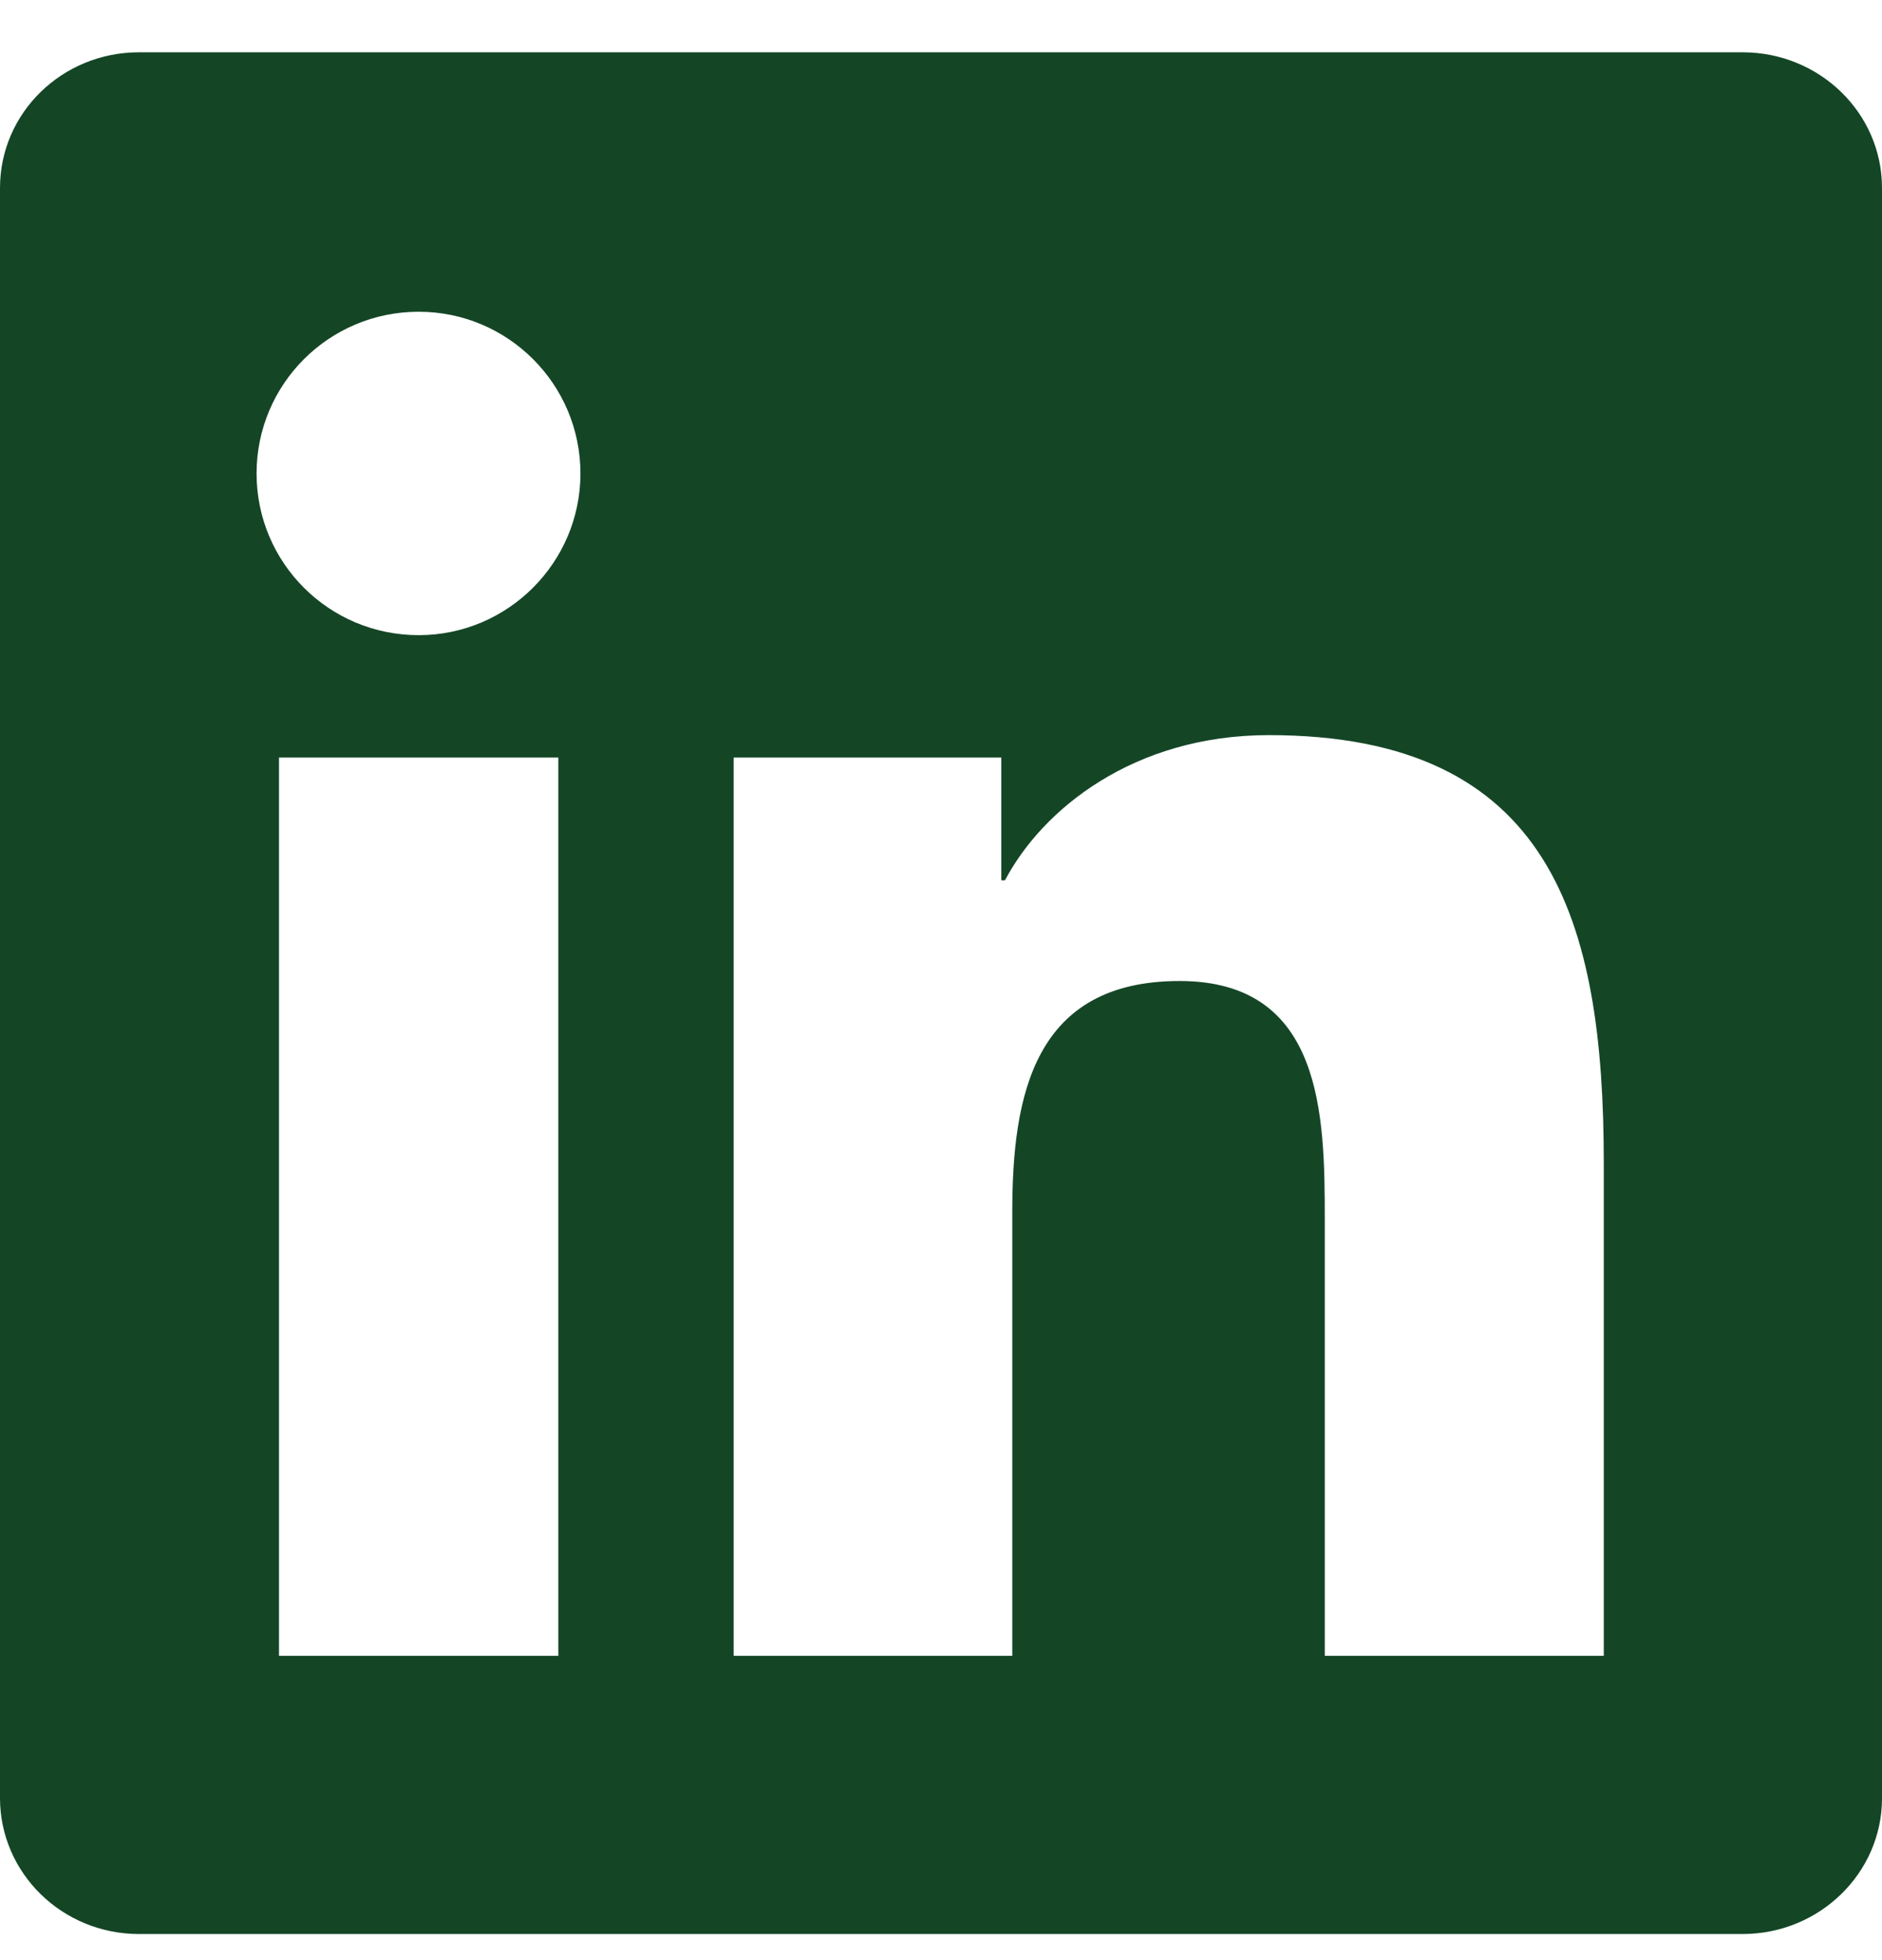 <svg width="24" height="25" viewBox="0 0 24 25" fill="none" xmlns="http://www.w3.org/2000/svg">
<g clip-path="url(#clip0_1140_2057)">
<path d="M22.223 0.667H1.772C0.792 0.667 0 1.44 0 2.397V22.933C0 23.889 0.792 24.667 1.772 24.667H22.223C23.203 24.667 24 23.889 24 22.937V2.397C24 1.44 23.203 0.667 22.223 0.667ZM7.12 21.119H3.558V9.662H7.12V21.119ZM5.339 8.101C4.195 8.101 3.272 7.178 3.272 6.039C3.272 4.9 4.195 3.976 5.339 3.976C6.478 3.976 7.402 4.9 7.402 6.039C7.402 7.173 6.478 8.101 5.339 8.101ZM20.452 21.119H16.894V15.55C16.894 14.223 16.87 12.512 15.042 12.512C13.191 12.512 12.909 13.961 12.909 15.456V21.119H9.356V9.662H12.769V11.228H12.816C13.289 10.328 14.452 9.376 16.181 9.376C19.786 9.376 20.452 11.748 20.452 14.833V21.119Z" fill="#144626"/>
</g>
<defs>
<clipPath id="clip0_1140_2057">
<rect width="24" height="24" fill="white" transform="translate(0 0.667)"/>
</clipPath>
</defs>
</svg>
